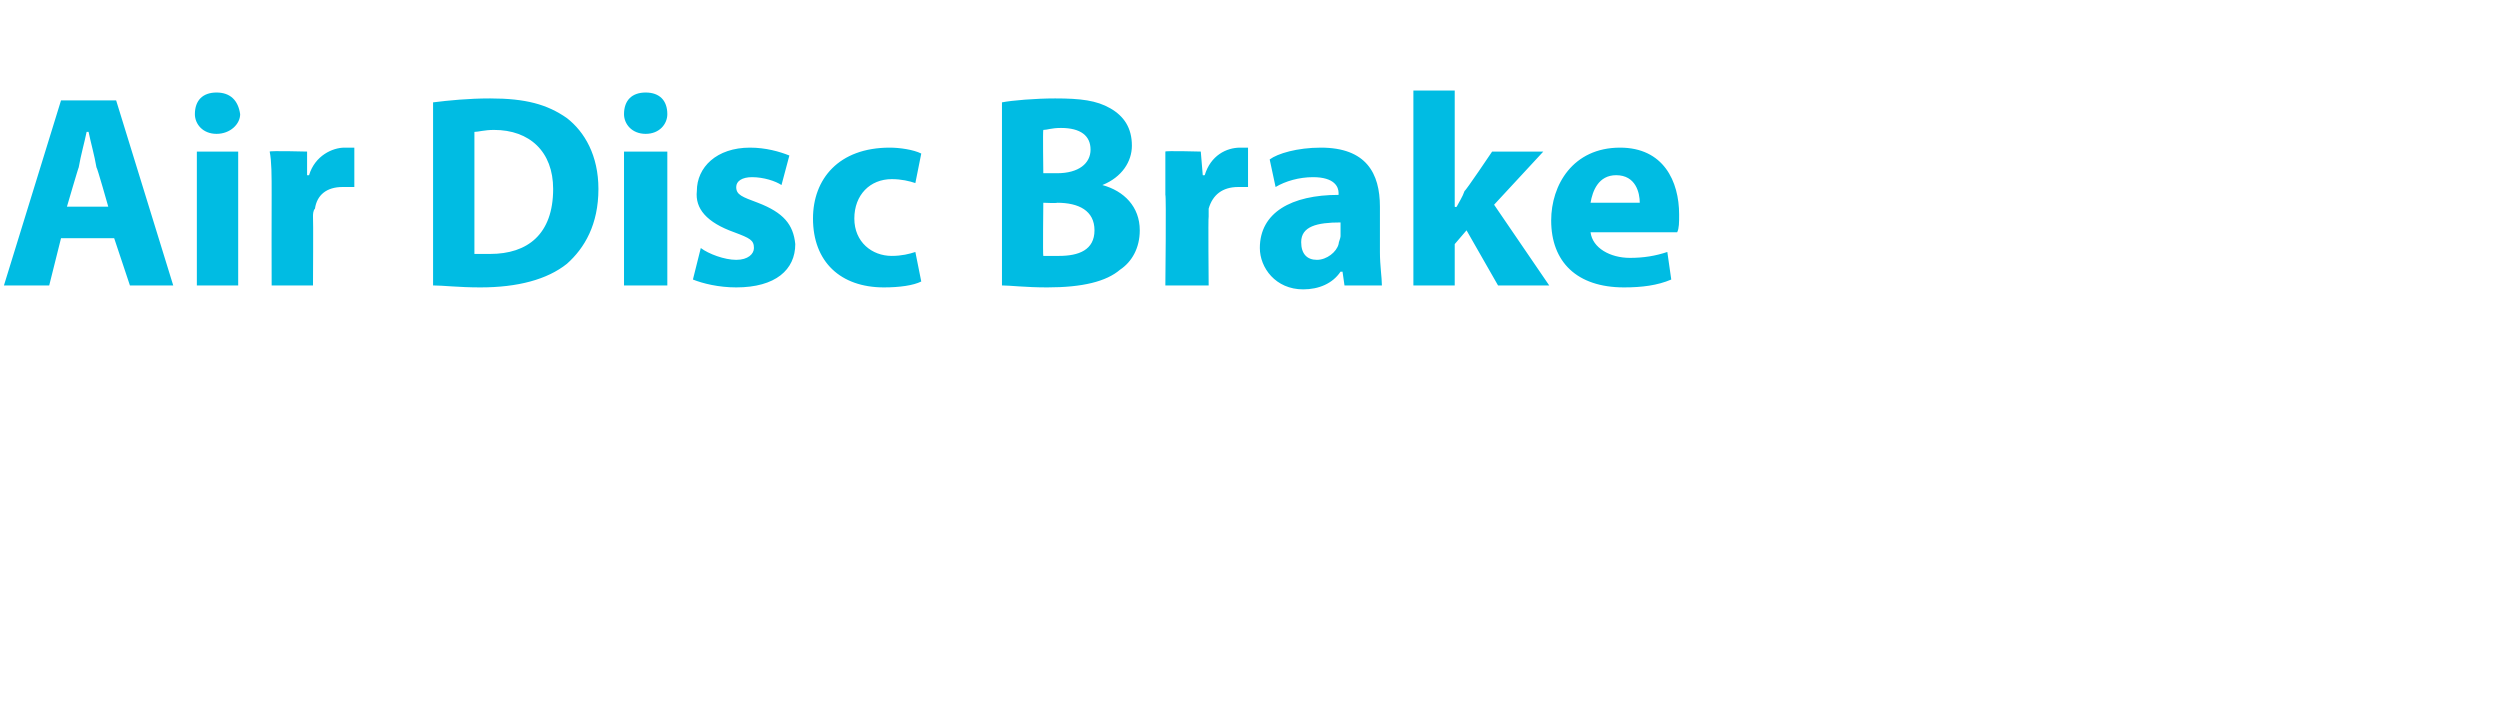 <?xml version="1.0" standalone="no"?>
<!DOCTYPE svg PUBLIC "-//W3C//DTD SVG 1.1//EN" "http://www.w3.org/Graphics/SVG/1.1/DTD/svg11.dtd">
<svg xmlns="http://www.w3.org/2000/svg" version="1.1" width="127px" height="36.5px" viewBox="0 -4 127 36.5" style="top:-4px">
  <desc>Air Disc Brake</desc>
  <defs/>
  <g id="Polygon35196">
    <path d="M 3.1 8.1 L 2.5 10.5 L 0.2 10.5 L 3.1 1.1 L 5.9 1.1 L 8.8 10.5 L 6.6 10.5 L 5.8 8.1 L 3.1 8.1 Z M 5.5 6.5 C 5.5 6.5 4.93 4.48 4.9 4.5 C 4.8 3.9 4.6 3.2 4.5 2.7 C 4.5 2.7 4.4 2.7 4.4 2.7 C 4.3 3.2 4.1 3.9 4 4.5 C 3.99 4.48 3.4 6.5 3.4 6.5 L 5.5 6.5 Z M 10 10.5 L 10 3.7 L 12.1 3.7 L 12.1 10.5 L 10 10.5 Z M 12.2 1.8 C 12.2 2.3 11.7 2.8 11 2.8 C 10.3 2.8 9.9 2.3 9.9 1.8 C 9.9 1.1 10.3 0.7 11 0.7 C 11.7 0.7 12.1 1.1 12.2 1.8 Z M 13.8 5.9 C 13.8 4.9 13.8 4.2 13.7 3.7 C 13.73 3.65 15.6 3.7 15.6 3.7 L 15.6 4.9 C 15.6 4.9 15.69 4.91 15.7 4.9 C 16 3.9 16.9 3.5 17.5 3.5 C 17.7 3.5 17.8 3.5 18 3.5 C 18 3.5 18 5.5 18 5.5 C 17.8 5.5 17.7 5.5 17.4 5.5 C 16.6 5.5 16.1 5.9 16 6.6 C 15.9 6.7 15.9 6.9 15.9 7 C 15.92 7.03 15.9 10.5 15.9 10.5 L 13.8 10.5 C 13.8 10.5 13.79 5.91 13.8 5.9 Z M 22 1.2 C 22.8 1.1 23.8 1 24.9 1 C 26.7 1 27.8 1.3 28.8 2 C 29.7 2.7 30.4 3.9 30.4 5.6 C 30.4 7.4 29.7 8.6 28.8 9.4 C 27.8 10.2 26.3 10.6 24.4 10.6 C 23.3 10.6 22.5 10.5 22 10.5 C 22 10.5 22 1.2 22 1.2 Z M 24.1 8.9 C 24.3 8.9 24.6 8.9 24.9 8.9 C 26.8 8.9 28.1 7.9 28.1 5.6 C 28.1 3.7 26.9 2.6 25.1 2.6 C 24.6 2.6 24.3 2.7 24.1 2.7 C 24.1 2.7 24.1 8.9 24.1 8.9 Z M 31.7 10.5 L 31.7 3.7 L 33.9 3.7 L 33.9 10.5 L 31.7 10.5 Z M 33.9 1.8 C 33.9 2.3 33.5 2.8 32.8 2.8 C 32.1 2.8 31.7 2.3 31.7 1.8 C 31.7 1.1 32.1 0.7 32.8 0.7 C 33.5 0.7 33.9 1.1 33.9 1.8 Z M 35.6 8.6 C 36 8.9 36.8 9.2 37.4 9.2 C 38 9.2 38.3 8.9 38.3 8.6 C 38.3 8.2 38.1 8.1 37.3 7.8 C 35.9 7.3 35.3 6.6 35.4 5.7 C 35.4 4.5 36.4 3.5 38.1 3.5 C 38.9 3.5 39.6 3.7 40.1 3.9 C 40.1 3.9 39.7 5.4 39.7 5.4 C 39.4 5.2 38.8 5 38.2 5 C 37.7 5 37.4 5.2 37.4 5.5 C 37.4 5.9 37.7 6 38.5 6.3 C 39.8 6.8 40.3 7.4 40.4 8.4 C 40.4 9.7 39.4 10.6 37.4 10.6 C 36.5 10.6 35.7 10.4 35.2 10.2 C 35.2 10.2 35.6 8.6 35.6 8.6 Z M 46.8 10.3 C 46.4 10.5 45.7 10.6 44.9 10.6 C 42.7 10.6 41.3 9.3 41.3 7.1 C 41.3 5.1 42.6 3.5 45.2 3.5 C 45.7 3.5 46.4 3.6 46.8 3.8 C 46.8 3.8 46.5 5.3 46.5 5.3 C 46.2 5.2 45.8 5.1 45.3 5.1 C 44.2 5.1 43.4 5.9 43.4 7.1 C 43.4 8.3 44.3 9 45.3 9 C 45.8 9 46.2 8.9 46.5 8.8 C 46.5 8.8 46.8 10.3 46.8 10.3 Z M 50.9 1.2 C 51.4 1.1 52.6 1 53.6 1 C 54.9 1 55.7 1.1 56.4 1.5 C 57.1 1.9 57.5 2.5 57.5 3.4 C 57.5 4.2 57 5 56 5.4 C 56 5.4 56 5.4 56 5.4 C 57.1 5.7 57.9 6.5 57.9 7.7 C 57.9 8.6 57.5 9.3 56.9 9.7 C 56.2 10.3 55 10.6 53.2 10.6 C 52.1 10.6 51.3 10.5 50.9 10.5 C 50.9 10.5 50.9 1.2 50.9 1.2 Z M 53 4.8 C 53 4.8 53.67 4.8 53.7 4.8 C 54.8 4.8 55.4 4.3 55.4 3.6 C 55.4 2.9 54.9 2.5 53.9 2.5 C 53.4 2.5 53.2 2.6 53 2.6 C 52.97 2.6 53 4.8 53 4.8 Z M 53 9 C 53.2 9 53.4 9 53.8 9 C 54.8 9 55.6 8.7 55.6 7.7 C 55.6 6.7 54.8 6.3 53.7 6.3 C 53.7 6.33 53 6.3 53 6.3 C 53 6.3 52.97 8.99 53 9 Z M 59.2 5.9 C 59.2 4.9 59.2 4.2 59.2 3.7 C 59.19 3.65 61 3.7 61 3.7 L 61.1 4.9 C 61.1 4.9 61.15 4.91 61.2 4.9 C 61.5 3.9 62.3 3.5 63 3.5 C 63.2 3.5 63.3 3.5 63.4 3.5 C 63.4 3.5 63.4 5.5 63.4 5.5 C 63.3 5.5 63.1 5.5 62.9 5.5 C 62.1 5.5 61.6 5.9 61.4 6.6 C 61.4 6.7 61.4 6.9 61.4 7 C 61.37 7.03 61.4 10.5 61.4 10.5 L 59.2 10.5 C 59.2 10.5 59.25 5.91 59.2 5.9 Z M 68.3 10.5 L 68.2 9.8 C 68.2 9.8 68.14 9.81 68.1 9.8 C 67.7 10.4 67 10.7 66.2 10.7 C 64.8 10.7 64 9.6 64 8.6 C 64 6.8 65.6 5.9 68 5.9 C 68 5.9 68 5.8 68 5.8 C 68 5.5 67.8 5 66.7 5 C 66 5 65.3 5.2 64.8 5.5 C 64.8 5.5 64.5 4.1 64.5 4.1 C 64.9 3.8 65.9 3.5 67.1 3.5 C 69.4 3.5 70.1 4.8 70.1 6.5 C 70.1 6.5 70.1 8.8 70.1 8.8 C 70.1 9.5 70.2 10.1 70.2 10.5 C 70.22 10.5 68.3 10.5 68.3 10.5 Z M 68.1 7.3 C 66.9 7.3 66.1 7.5 66.1 8.3 C 66.1 8.9 66.4 9.2 66.9 9.2 C 67.4 9.2 67.9 8.8 68 8.4 C 68 8.3 68.1 8.1 68.1 8 C 68.1 8 68.1 7.3 68.1 7.3 Z M 73.9 6.5 C 73.9 6.5 73.96 6.54 74 6.5 C 74.1 6.3 74.3 6 74.4 5.7 C 74.45 5.71 75.8 3.7 75.8 3.7 L 78.4 3.7 L 75.9 6.4 L 78.7 10.5 L 76.1 10.5 L 74.5 7.7 L 73.9 8.4 L 73.9 10.5 L 71.8 10.5 L 71.8 0.6 L 73.9 0.6 L 73.9 6.5 Z M 80.8 7.8 C 80.9 8.6 81.8 9.1 82.8 9.1 C 83.5 9.1 84.1 9 84.7 8.8 C 84.7 8.8 84.9 10.2 84.9 10.2 C 84.2 10.5 83.4 10.6 82.5 10.6 C 80.1 10.6 78.8 9.3 78.8 7.2 C 78.8 5.4 79.9 3.5 82.3 3.5 C 84.5 3.5 85.3 5.2 85.3 6.9 C 85.3 7.3 85.3 7.6 85.2 7.8 C 85.2 7.8 80.8 7.8 80.8 7.8 Z M 83.3 6.3 C 83.3 5.8 83.1 4.9 82.1 4.9 C 81.2 4.9 80.9 5.7 80.8 6.3 C 80.8 6.3 83.3 6.3 83.3 6.3 Z " stroke="none" fill="#00bce3"/>
  </g>
</svg>